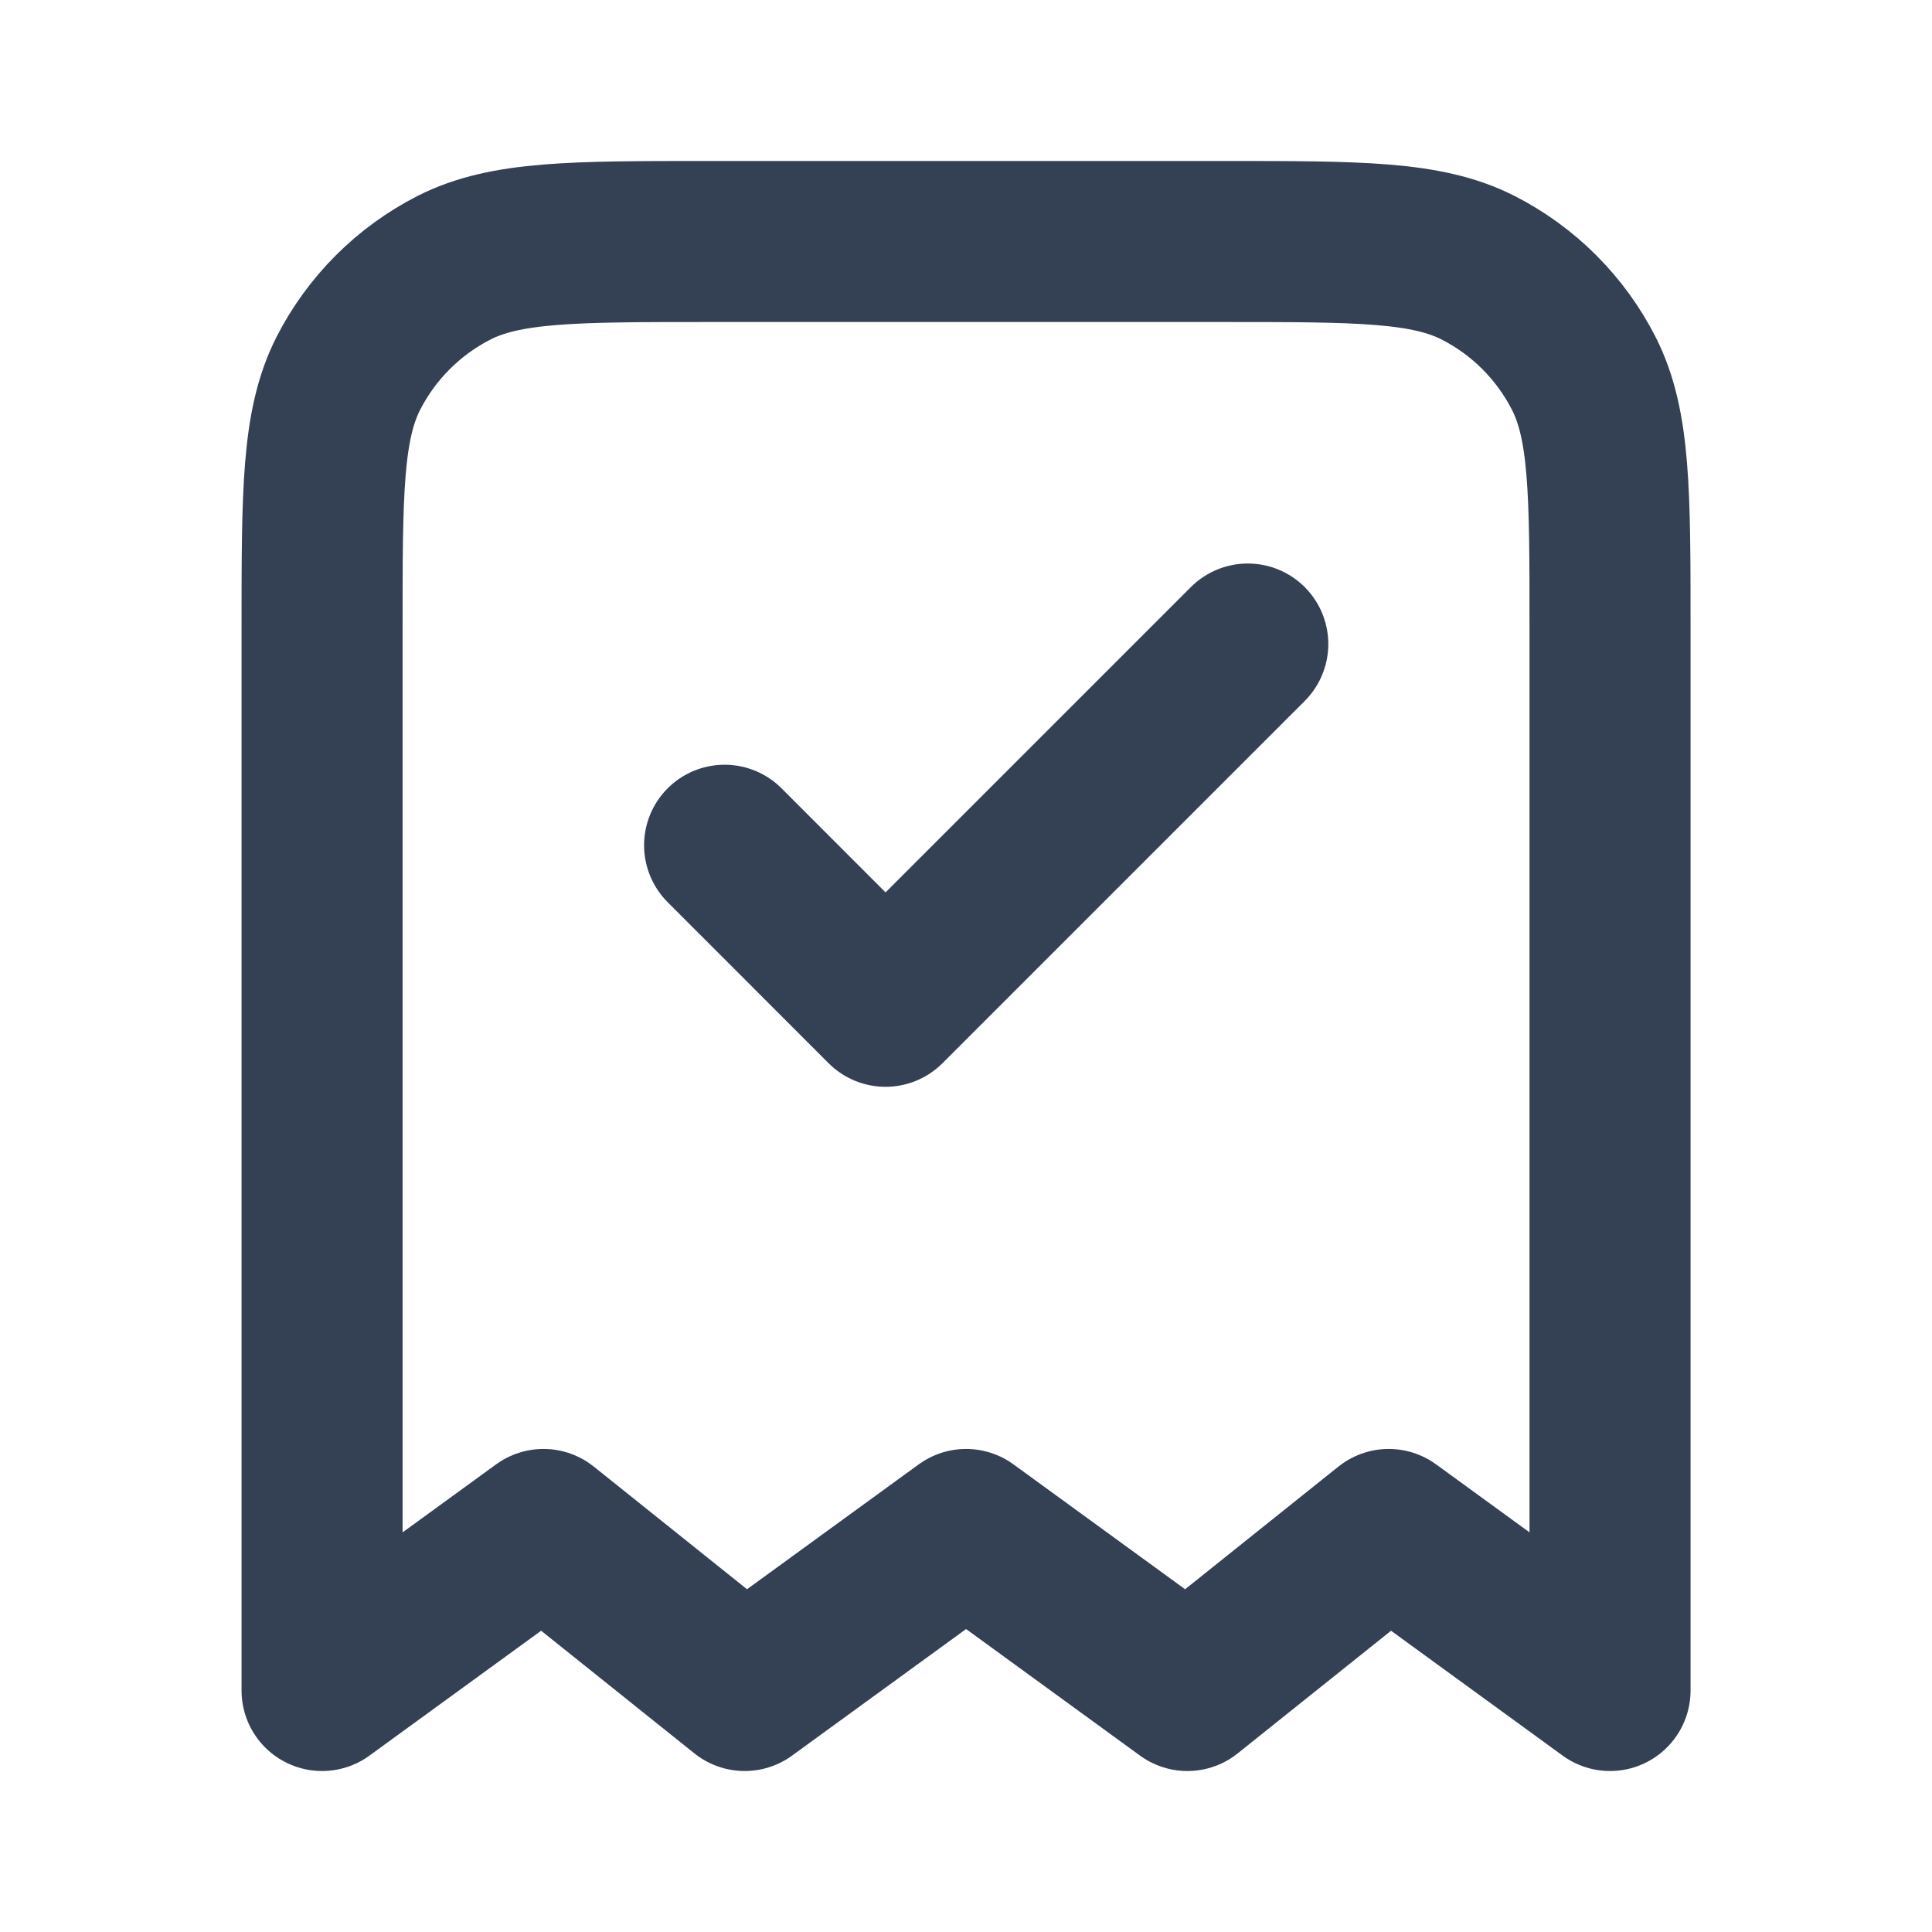 <svg viewBox="0 0 20 20" fill="none" xmlns="http://www.w3.org/2000/svg">
<path d="M7.501 8.75L9.167 10.417L12.917 6.667M16.667 17.5V6.5C16.667 5.1 16.667 4.4 16.395 3.865C16.155 3.395 15.773 3.012 15.302 2.772C14.768 2.5 14.067 2.5 12.667 2.5H7.334C5.934 2.5 5.234 2.5 4.699 2.772C4.229 3.012 3.846 3.395 3.606 3.865C3.334 4.4 3.334 5.1 3.334 6.5V17.5L5.626 15.833L7.709 17.5L10.001 15.833L12.292 17.5L14.376 15.833L16.667 17.5Z" stroke="#344054" stroke-width="1.667" stroke-linecap="round" stroke-linejoin="round" />
</svg>
